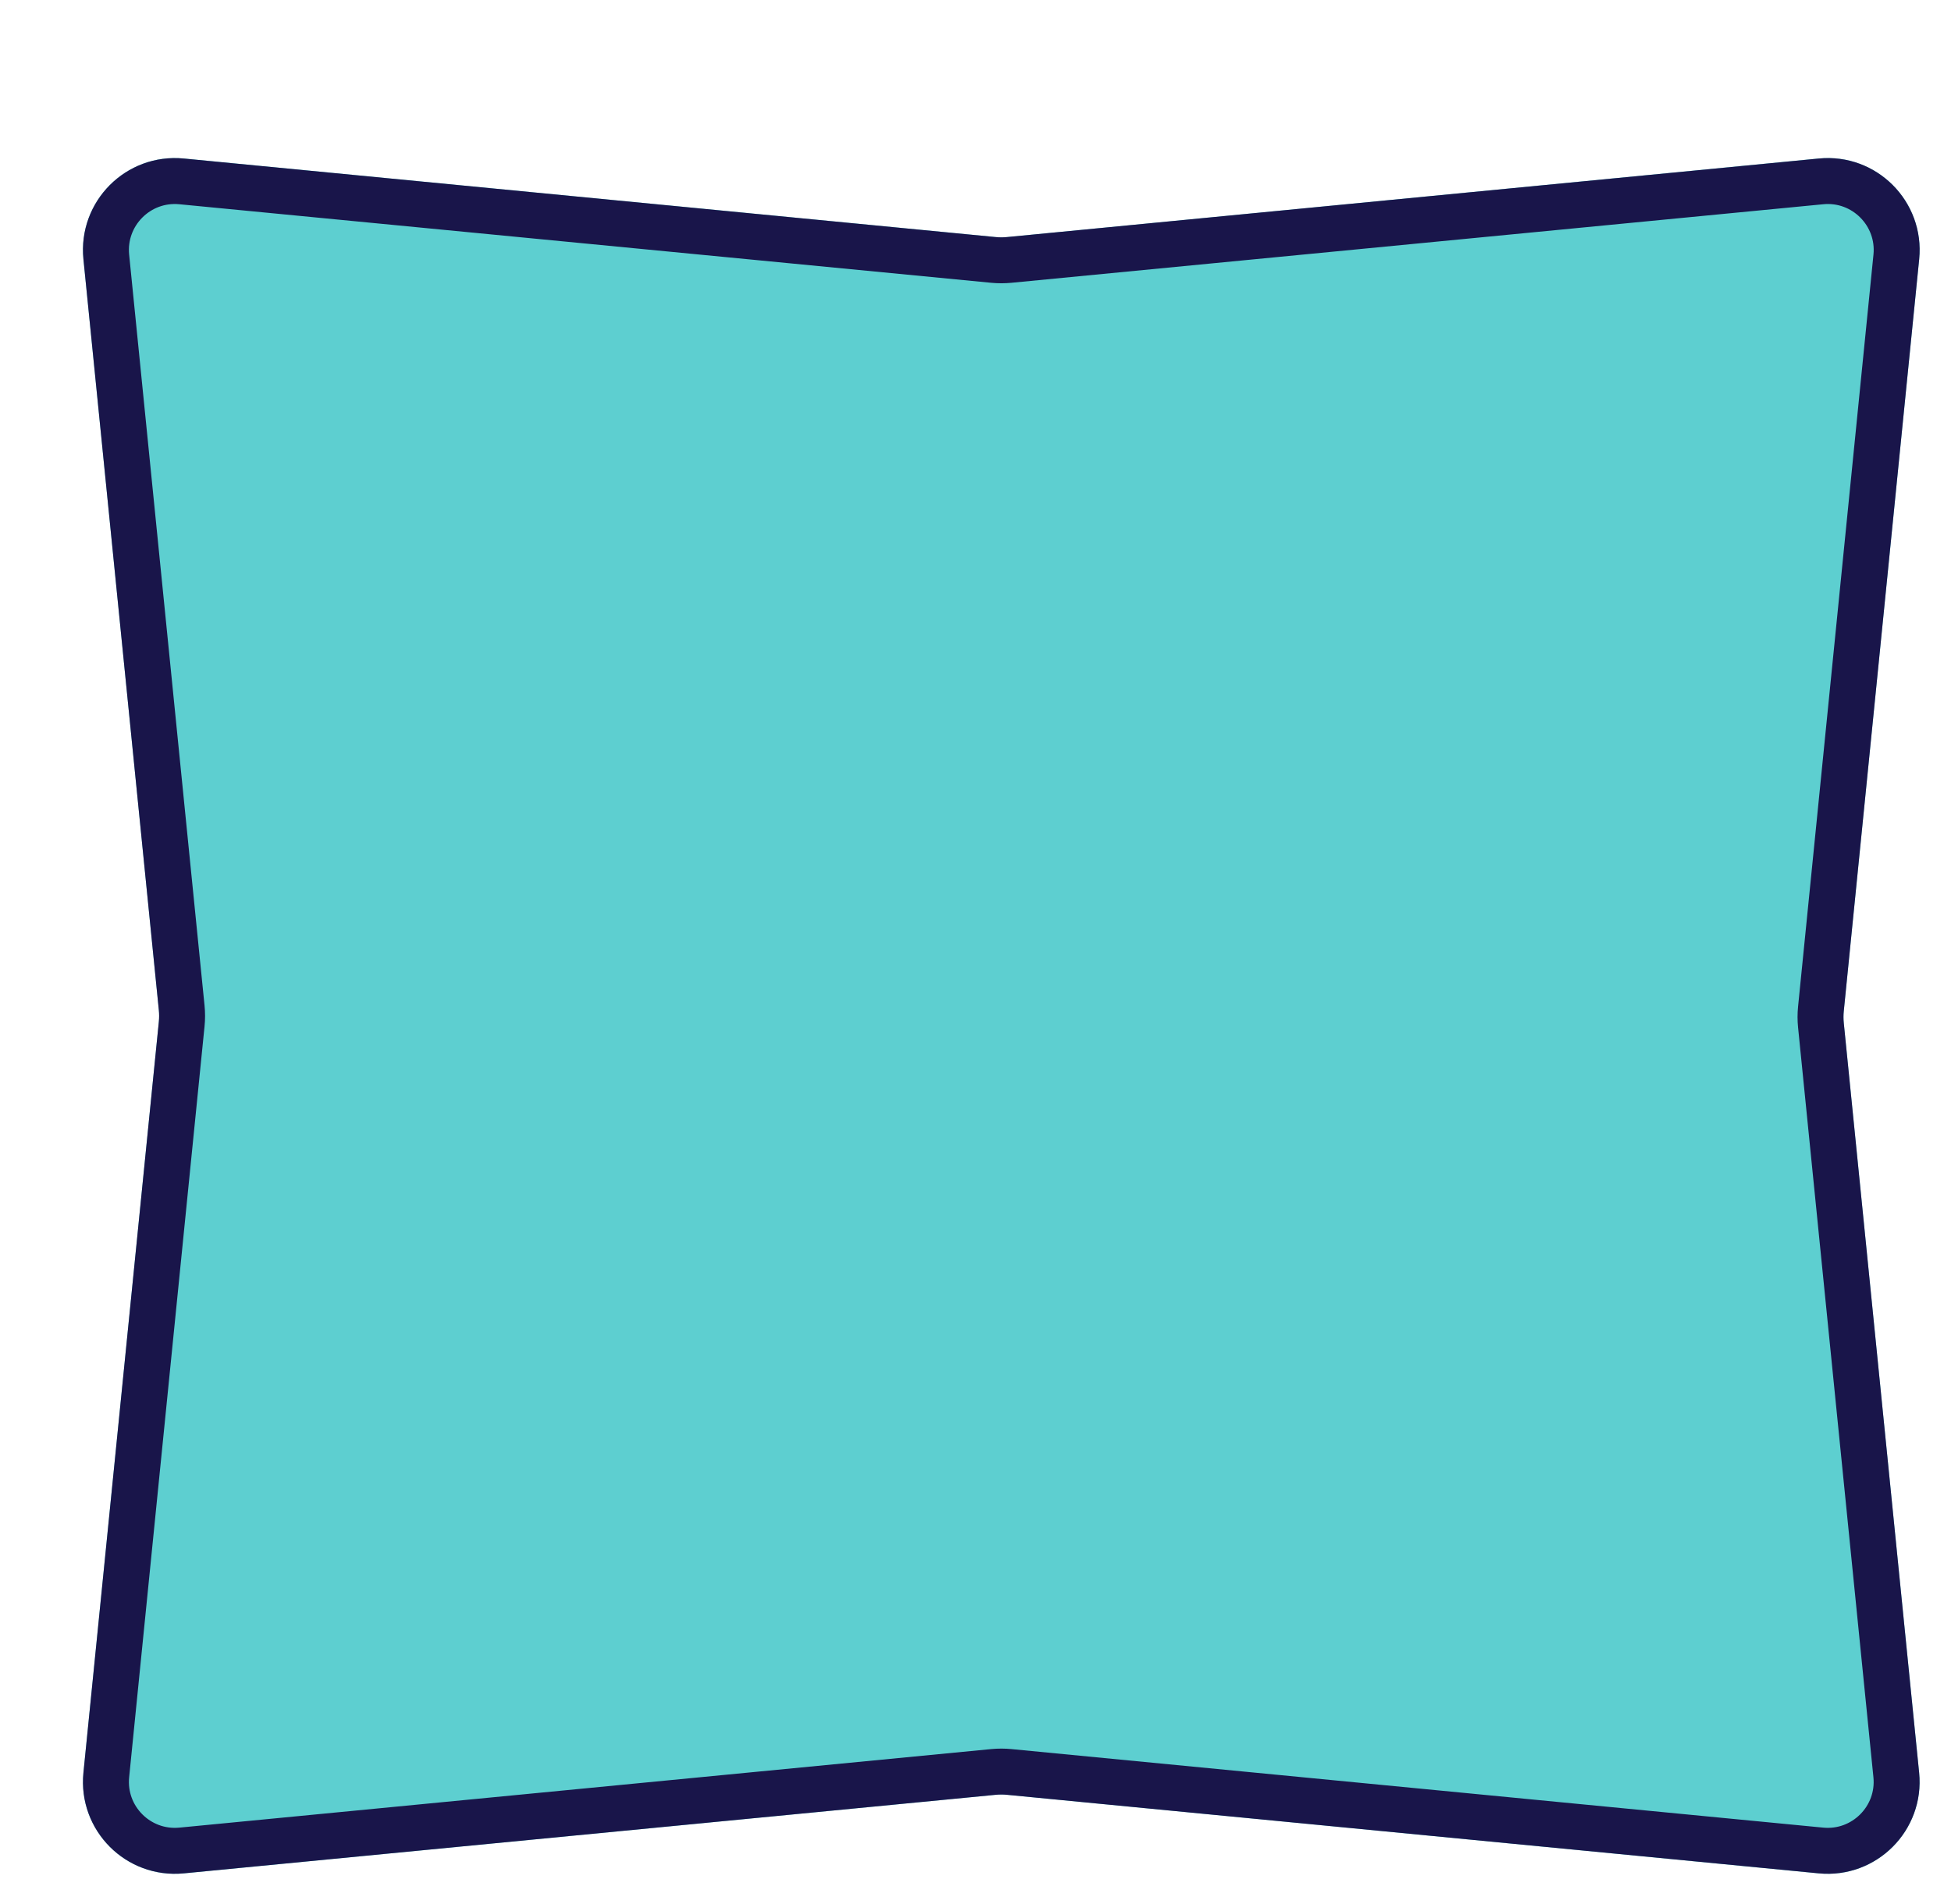 <?xml version="1.0" encoding="utf-8"?>
<svg xmlns="http://www.w3.org/2000/svg" fill="none" height="100%" overflow="visible" preserveAspectRatio="none" style="display: block;" viewBox="0 0 42 41" width="100%">
<g filter="url(#filter0_d_0_3223)" id="Figure 7">
<path d="M39.759 34.985C39.884 36.227 38.842 37.273 37.599 37.153L20.123 35.461C20.041 35.453 19.959 35.453 19.878 35.461L2.401 37.153C1.158 37.273 0.116 36.227 0.241 34.986L1.865 18.82C1.873 18.735 1.873 18.65 1.865 18.566L0.241 2.4C0.116 1.158 1.158 0.112 2.401 0.232L19.878 1.924C19.959 1.932 20.041 1.932 20.123 1.924L37.6 0.232C38.842 0.112 39.884 1.158 39.76 2.399L38.136 18.589C38.128 18.673 38.128 18.759 38.136 18.843L39.759 34.985Z" fill="#5DCFD0"/>
<path d="M37.648 0.725C38.579 0.634 39.361 1.419 39.268 2.35L37.645 18.539C37.633 18.656 37.633 18.775 37.645 18.893L39.267 35.035C39.36 35.966 38.578 36.75 37.647 36.66L20.171 34.969C20.058 34.958 19.943 34.958 19.83 34.969L2.353 36.66C1.421 36.75 0.64 35.966 0.733 35.035L2.356 18.869C2.368 18.752 2.368 18.633 2.356 18.516L0.733 2.351C0.64 1.419 1.421 0.635 2.353 0.725L19.83 2.416C19.943 2.427 20.058 2.427 20.171 2.416L37.648 0.725Z" stroke="#19154A" stroke-width="0.989"/>
</g>
<defs>
<filter color-interpolation-filters="sRGB" filterUnits="userSpaceOnUse" height="40.12" id="filter0_d_0_3223" width="41.093" x="0.231" y="0.223">
<feFlood flood-opacity="0" result="BackgroundImageFix"/>
<feColorMatrix in="SourceAlpha" result="hardAlpha" type="matrix" values="0 0 0 0 0 0 0 0 0 0 0 0 0 0 0 0 0 0 127 0"/>
<feOffset dx="1.555" dy="3.18"/>
<feComposite in2="hardAlpha" operator="out"/>
<feColorMatrix type="matrix" values="0 0 0 0 0.098 0 0 0 0 0.082 0 0 0 0 0.29 0 0 0 1 0"/>
<feBlend in2="BackgroundImageFix" mode="normal" result="effect1_dropShadow_0_3223"/>
<feBlend in="SourceGraphic" in2="effect1_dropShadow_0_3223" mode="normal" result="shape"/>
</filter>
</defs>
</svg>